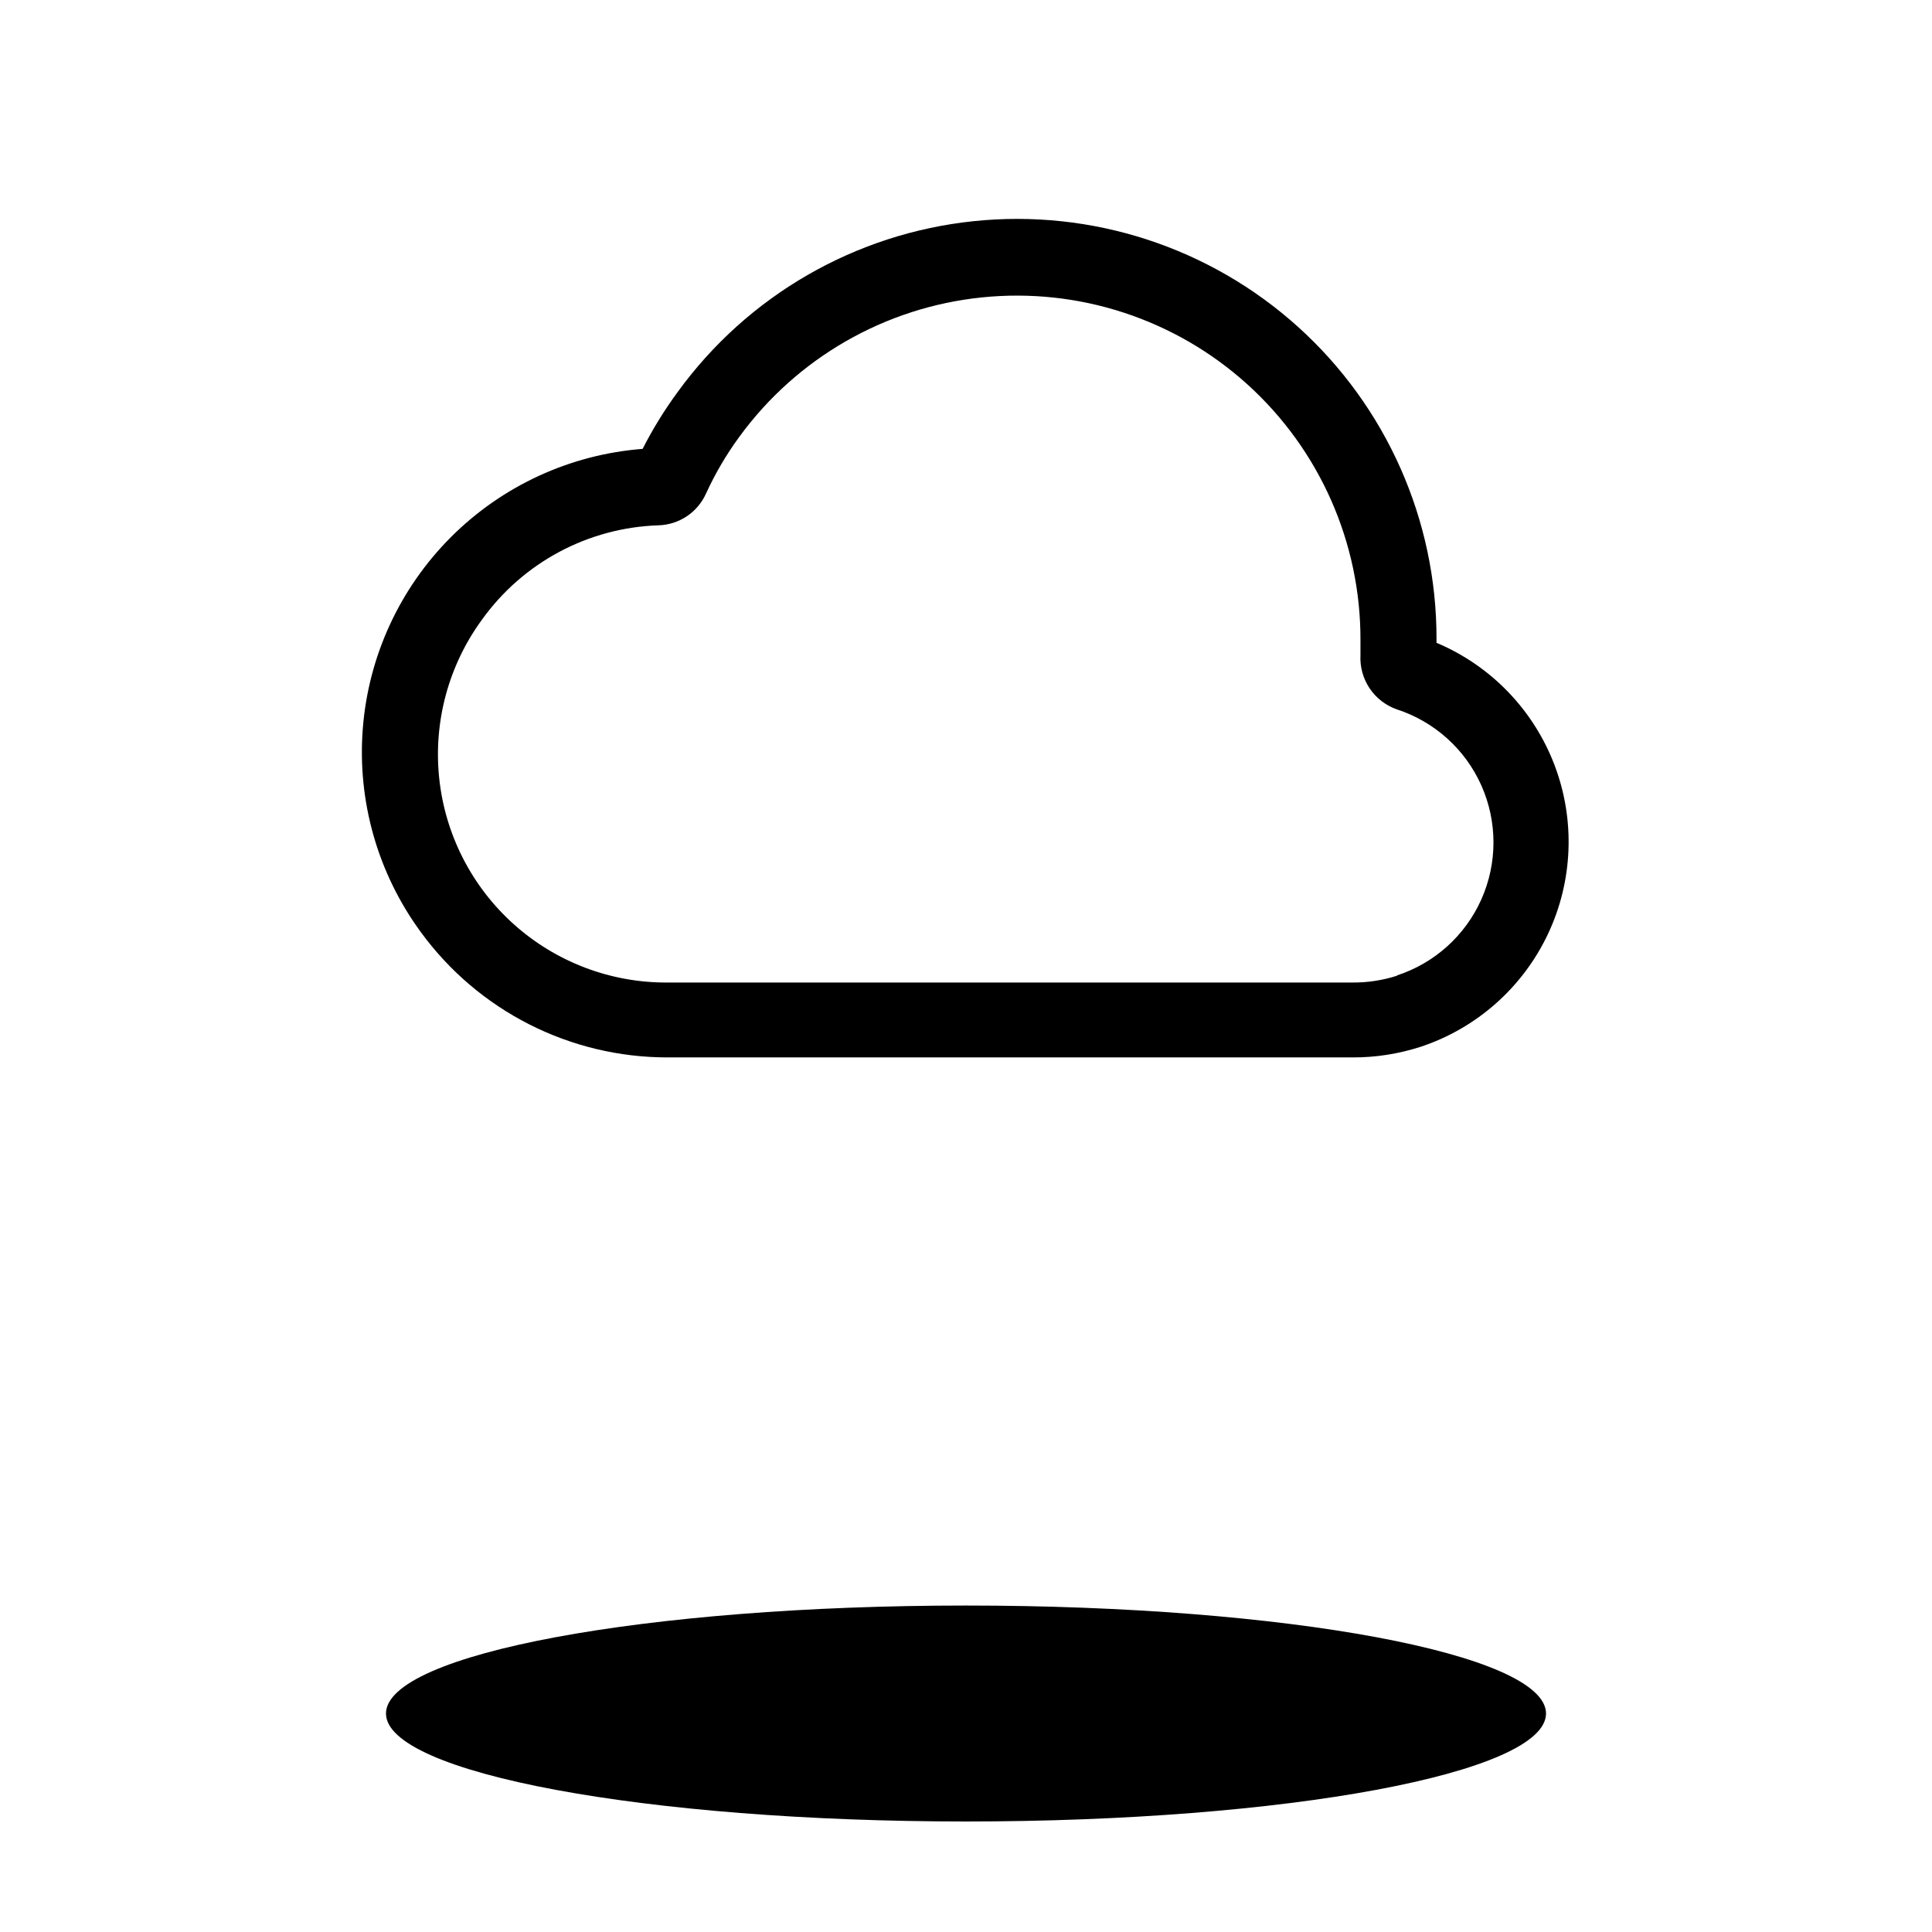 <?xml version="1.0" encoding="UTF-8"?>
<!-- Uploaded to: SVG Repo, www.svgrepo.com, Generator: SVG Repo Mixer Tools -->
<svg fill="#000000" width="800px" height="800px" version="1.1" viewBox="144 144 512 512" xmlns="http://www.w3.org/2000/svg">
 <g>
  <path d="m553.71 598.1c0 15.805-68.82 28.613-153.71 28.613-84.895 0-153.71-12.809-153.71-28.613 0-15.805 68.82-28.617 153.71-28.617 84.891 0 153.71 12.812 153.71 28.617"/>
  <path d="m524.69 314.35v-1.008c0.055-31.523-13.281-61.586-36.684-82.707-23.406-21.117-54.676-31.301-86.027-28.02-31.352 3.281-59.836 19.723-78.359 45.23-3.512 4.777-6.629 9.832-9.32 15.113-19.18 1.484-37.199 9.777-50.797 23.383-13.602 13.605-21.887 31.625-23.363 50.805-1.477 19.18 3.957 38.258 15.316 53.781 15.242 20.945 39.59 33.324 65.492 33.301h181.52c6.125 0.016 12.211-0.938 18.035-2.82 14.824-4.922 26.988-15.684 33.68-29.797 6.688-14.109 7.324-30.34 1.754-44.93-5.57-14.59-16.859-26.27-31.25-32.332zm-10.43 88.215c-3.809 1.223-7.789 1.836-11.789 1.816h-181.67c-15.008 0.07-29.504-5.445-40.668-15.469-11.168-10.023-18.207-23.844-19.75-38.77-1.547-14.926 2.516-29.895 11.395-41.992 10.867-15.121 28.145-24.336 46.754-24.938 5.434-0.168 10.301-3.41 12.547-8.363 2.434-5.328 5.402-10.391 8.867-15.113 15.207-20.855 38.559-34.277 64.234-36.918 25.68-2.644 51.27 5.738 70.41 23.059 19.137 17.32 30.023 41.953 29.949 67.766v3.981c-0.164 3.113 0.684 6.195 2.418 8.781 1.734 2.59 4.266 4.547 7.203 5.578 9.996 3.246 18.145 10.582 22.422 20.184 4.273 9.602 4.273 20.566 0 30.164-4.277 9.602-12.426 16.938-22.422 20.184z"/>
 </g>
</svg>